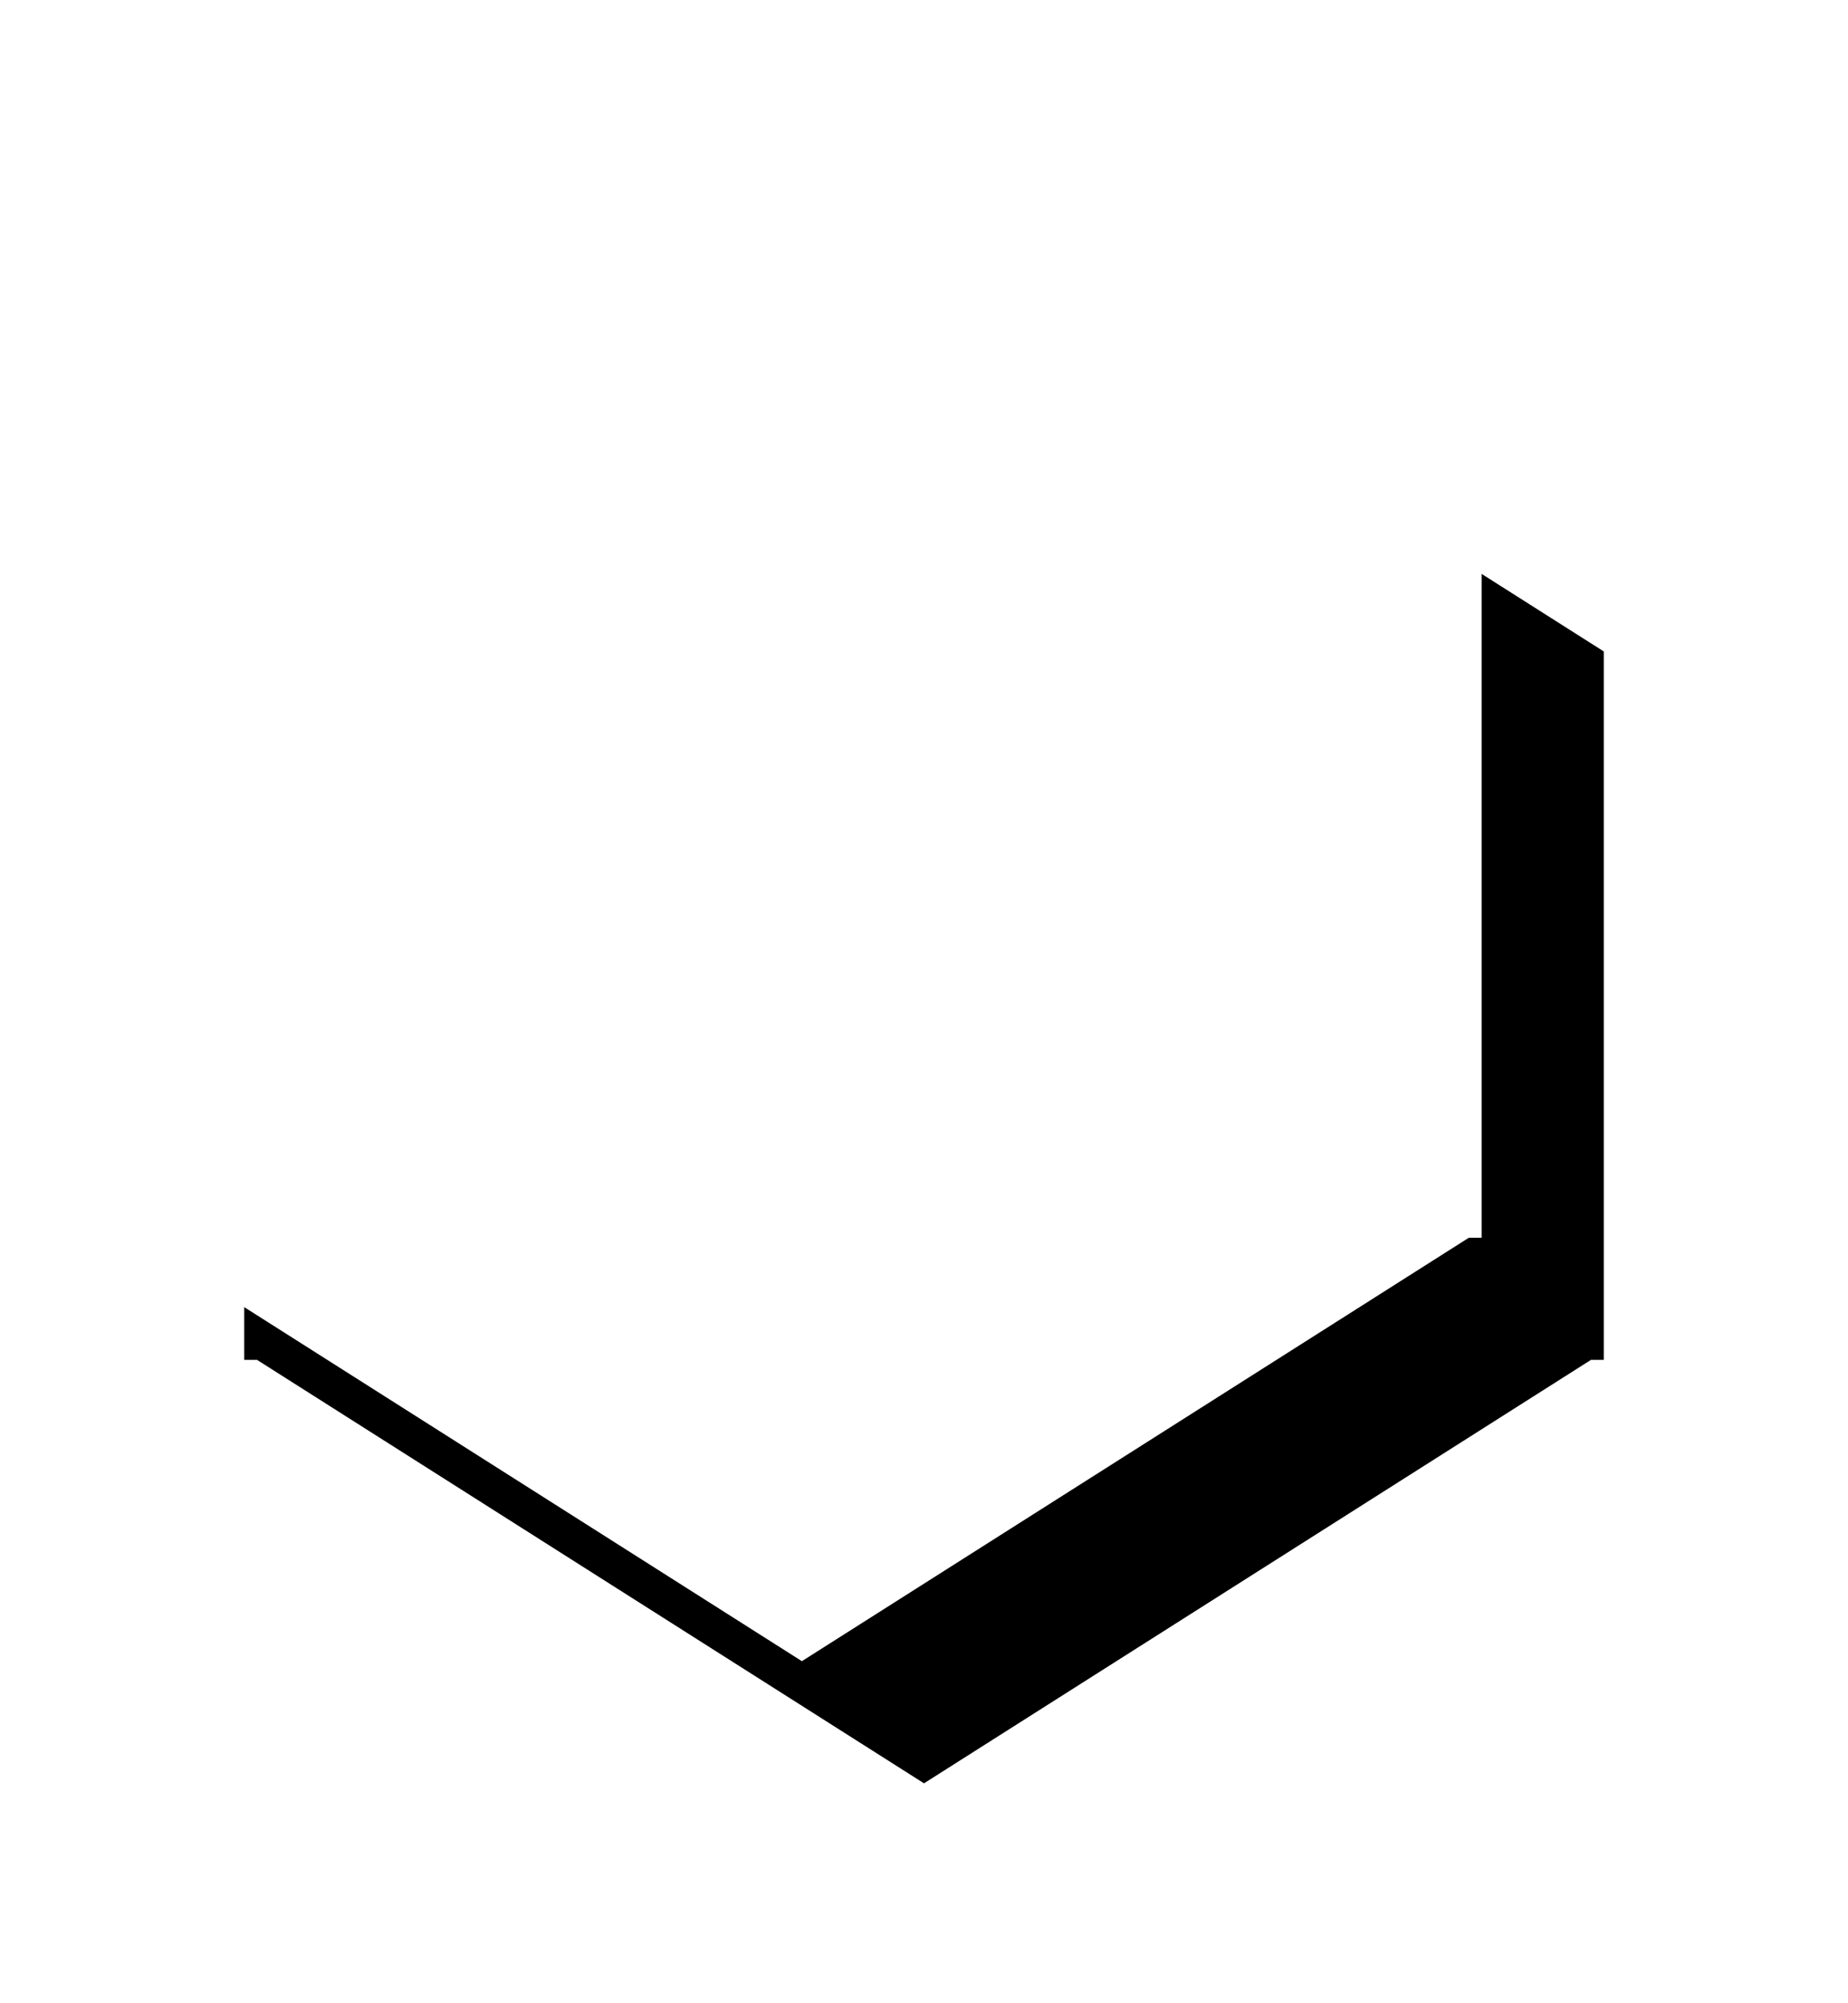 <svg height="246" width="227" xmlns="http://www.w3.org/2000/svg" xmlns:xlink="http://www.w3.org/1999/xlink"><defs><path id="b" d="M598.575 719H597v-87l83.5-53 83.5 53v87h-1.575L680.5 771z"/><filter id="a" height="154.7%" width="162.9%" x="-22.5%" y="-19.5%"><feOffset dx="15" dy="15" in="SourceAlpha" result="shadowOffsetOuter1"/><feGaussianBlur in="shadowOffsetOuter1" result="shadowBlurOuter1" stdDeviation="15"/><feColorMatrix in="shadowBlurOuter1" values="0 0 0 0 0 0 0 0 0 0 0 0 0 0 0 0 0 0 0.146 0"/></filter></defs><g fill="none" fill-rule="evenodd" transform="translate(-582 -567)"><use fill="#000" filter="url(#a)" xlink:href="#b"/><use fill="#fff" xlink:href="#b"/></g></svg>